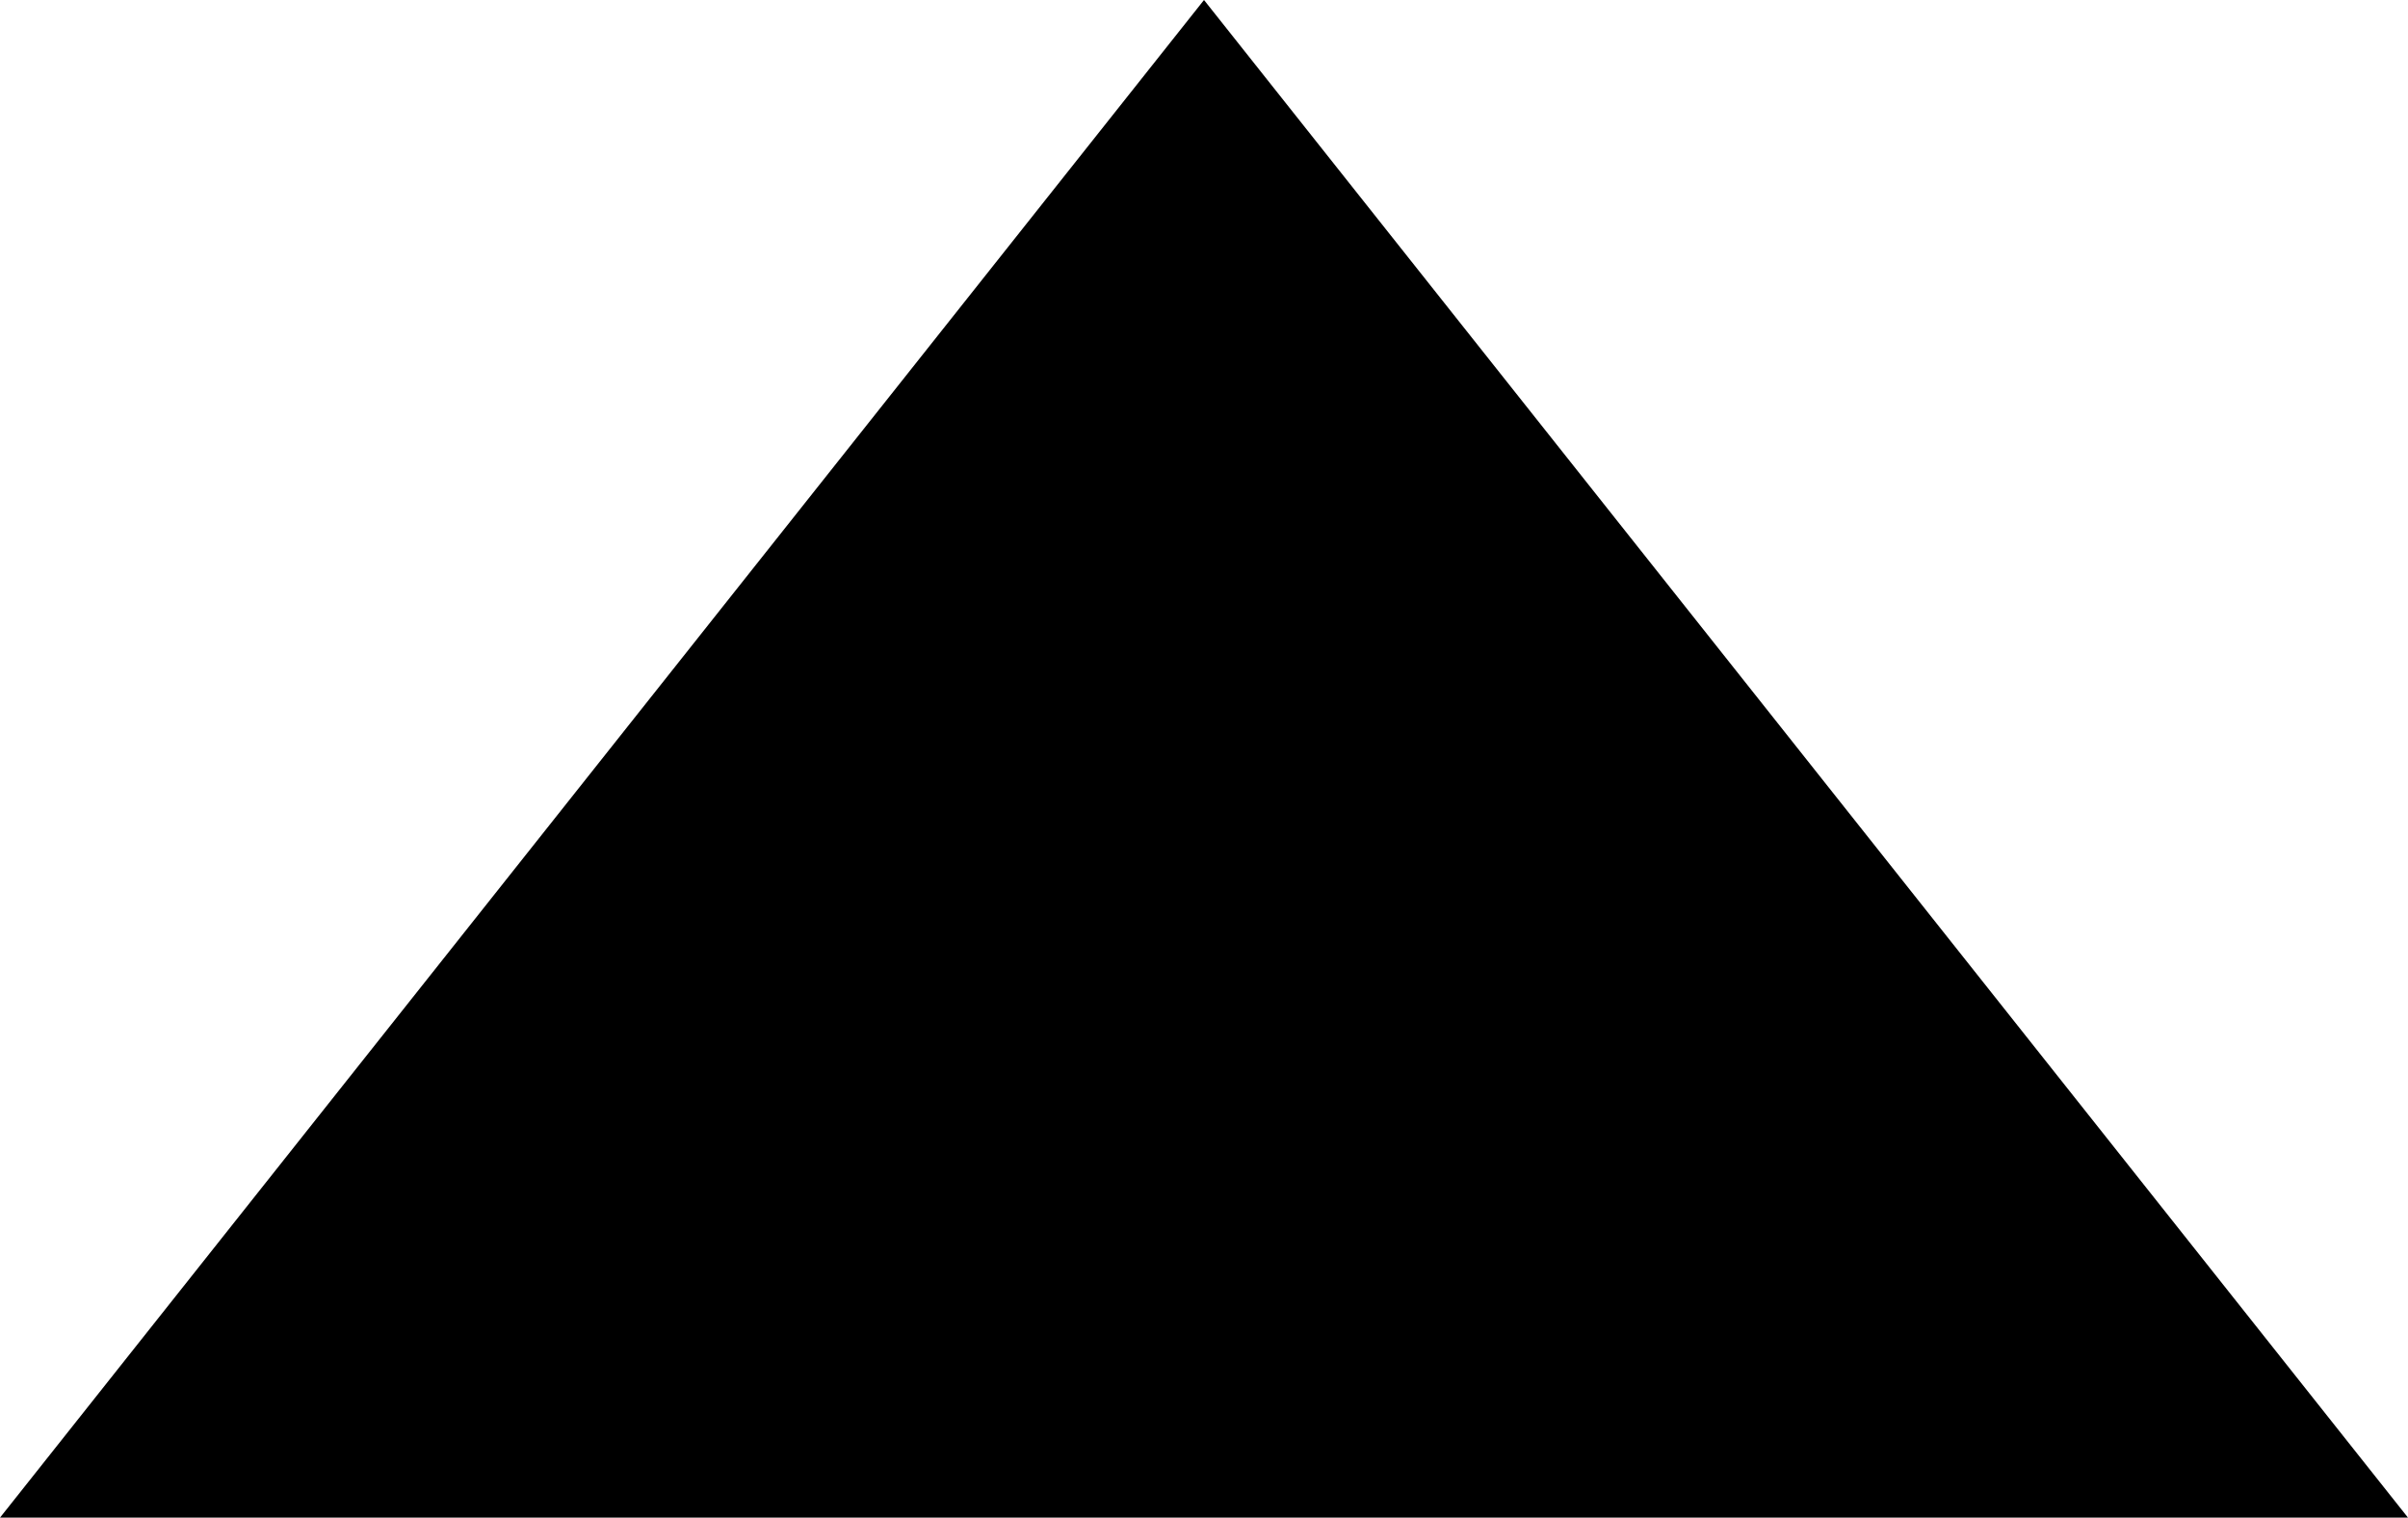 <?xml version="1.0" encoding="utf-8"?>
<svg xmlns="http://www.w3.org/2000/svg" fill="none" height="100%" overflow="visible" preserveAspectRatio="none" style="display: block;" viewBox="0 0 238 150" width="100%">
<path d="M0 150L119 0L238 150H0Z" fill="#B5B5B5" id="Rectangle 12" style="fill:#B5B5B5;fill:color(display-p3 0.71 0.71 0.71);fill-opacity:1;"/>
</svg>